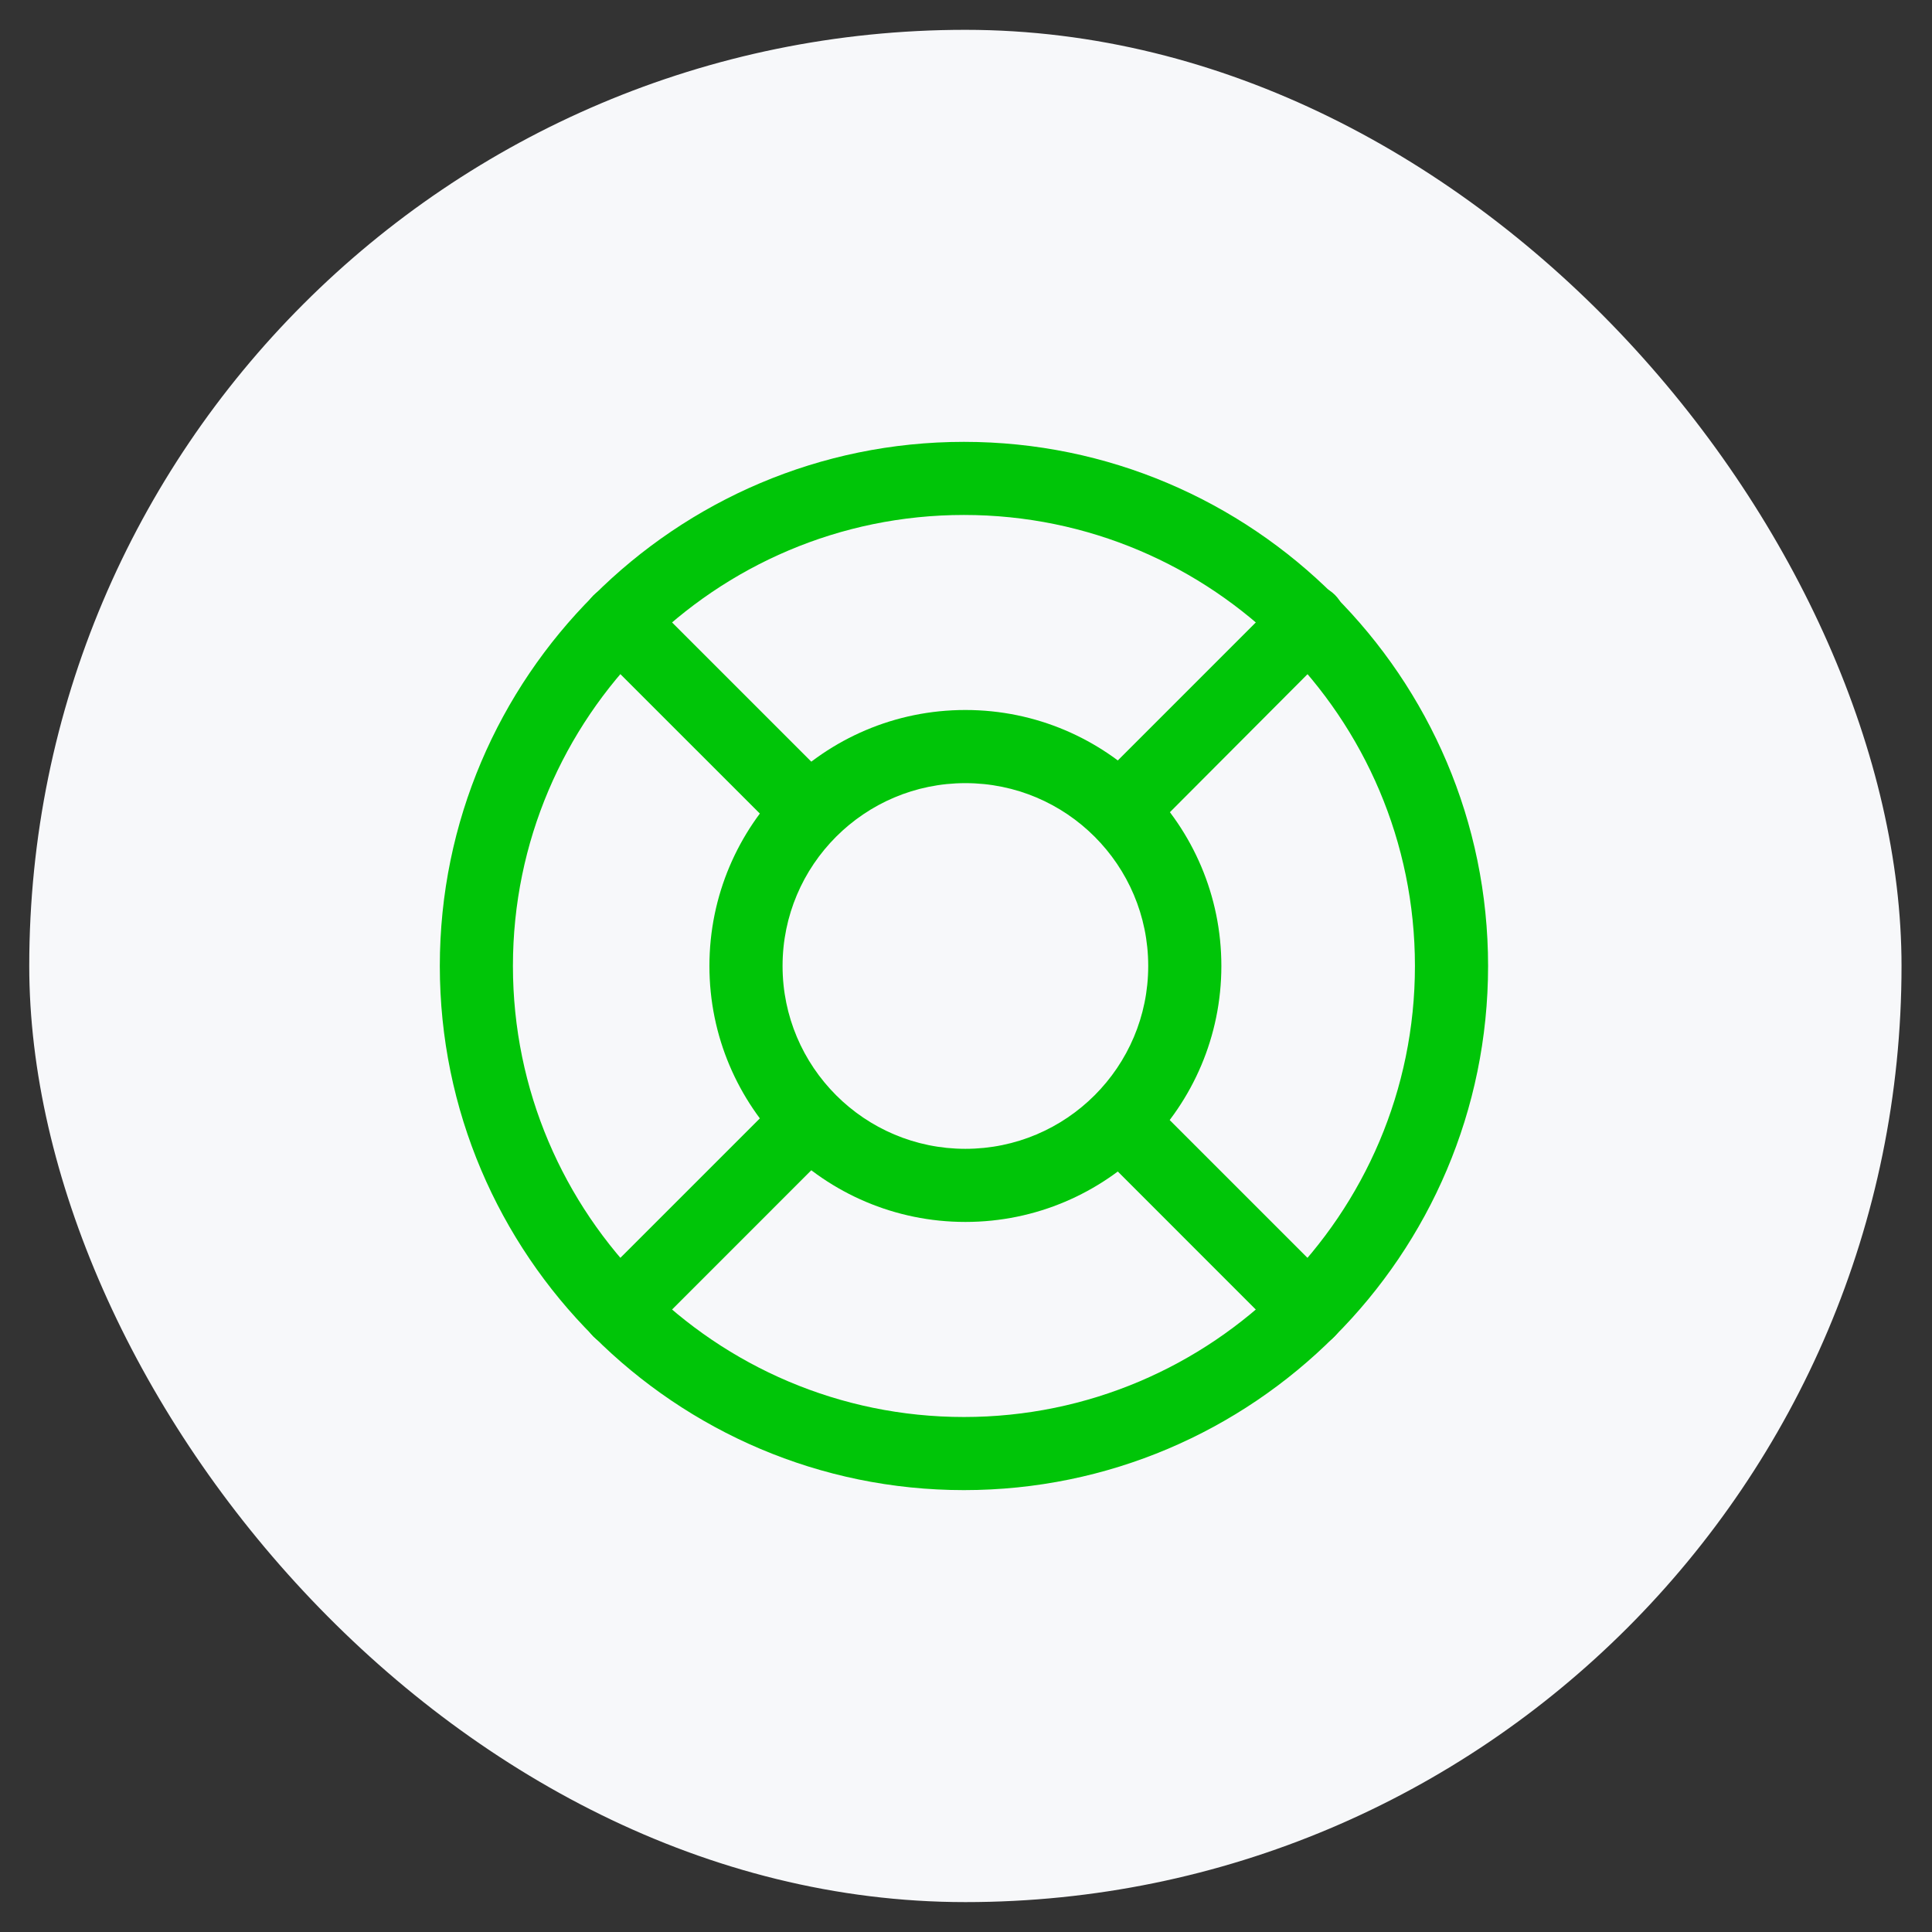 <?xml version="1.0" encoding="UTF-8"?> <svg xmlns="http://www.w3.org/2000/svg" width="57" height="57" viewBox="0 0 57 57" fill="none"><rect x="0" y="0" width="57" height="57" fill="#333333" stroke="none"/><rect x="0.863" y="0.88" width="55.238" height="55.238" rx="27.619" fill="#F7F8FA"></rect><path d="M28.439 43.963C19.924 43.963 12.976 37.03 12.976 28.499C12.976 19.969 19.924 13.036 28.439 13.036C36.955 13.036 43.903 19.969 43.903 28.499C43.903 37.03 36.97 43.963 28.439 43.963ZM28.439 15.193C21.103 15.193 15.133 21.163 15.133 28.499C15.133 35.836 21.103 41.806 28.439 41.806C35.776 41.806 41.745 35.836 41.745 28.499C41.745 21.163 35.776 15.193 28.439 15.193Z" fill="#00C508"></path><path d="M28.482 36.051C24.31 36.051 20.93 32.657 20.93 28.499C20.93 24.342 24.31 20.947 28.482 20.947C32.654 20.947 36.034 24.342 36.034 28.499C36.034 32.657 32.654 36.051 28.482 36.051ZM28.482 23.105C25.504 23.105 23.088 25.522 23.088 28.499C23.088 31.477 25.504 33.894 28.482 33.894C31.46 33.894 33.876 31.477 33.876 28.499C33.876 25.522 31.46 23.105 28.482 23.105Z" fill="#00C508"></path><path d="M23.361 24.486C23.088 24.486 22.8 24.386 22.599 24.184L17.506 19.092C17.089 18.675 17.089 17.984 17.506 17.567C17.923 17.15 18.614 17.15 19.031 17.567L24.123 22.659C24.541 23.076 24.541 23.753 24.123 24.184C23.907 24.386 23.634 24.486 23.361 24.486Z" fill="#00C508"></path><path d="M18.269 39.748C17.995 39.748 17.722 39.647 17.506 39.432C17.089 39.014 17.089 38.324 17.506 37.907L22.599 32.815C23.016 32.397 23.706 32.397 24.123 32.815C24.541 33.232 24.541 33.922 24.123 34.339L19.031 39.432C18.83 39.647 18.542 39.748 18.269 39.748Z" fill="#00C508"></path><path d="M38.609 39.748C38.336 39.748 38.062 39.647 37.846 39.432L32.754 34.339C32.337 33.922 32.337 33.232 32.754 32.815C33.171 32.397 33.862 32.397 34.279 32.815L39.371 37.907C39.788 38.324 39.788 39.014 39.371 39.432C39.17 39.647 38.897 39.748 38.609 39.748Z" fill="#00C508"></path><path d="M33.532 24.487C33.258 24.487 32.985 24.386 32.769 24.17C32.352 23.753 32.352 23.062 32.769 22.645L37.861 17.553C38.279 17.136 38.969 17.136 39.386 17.553C39.803 17.97 39.803 18.661 39.386 19.078L34.294 24.185C34.078 24.386 33.805 24.487 33.532 24.487Z" fill="#00C508"></path></svg> 